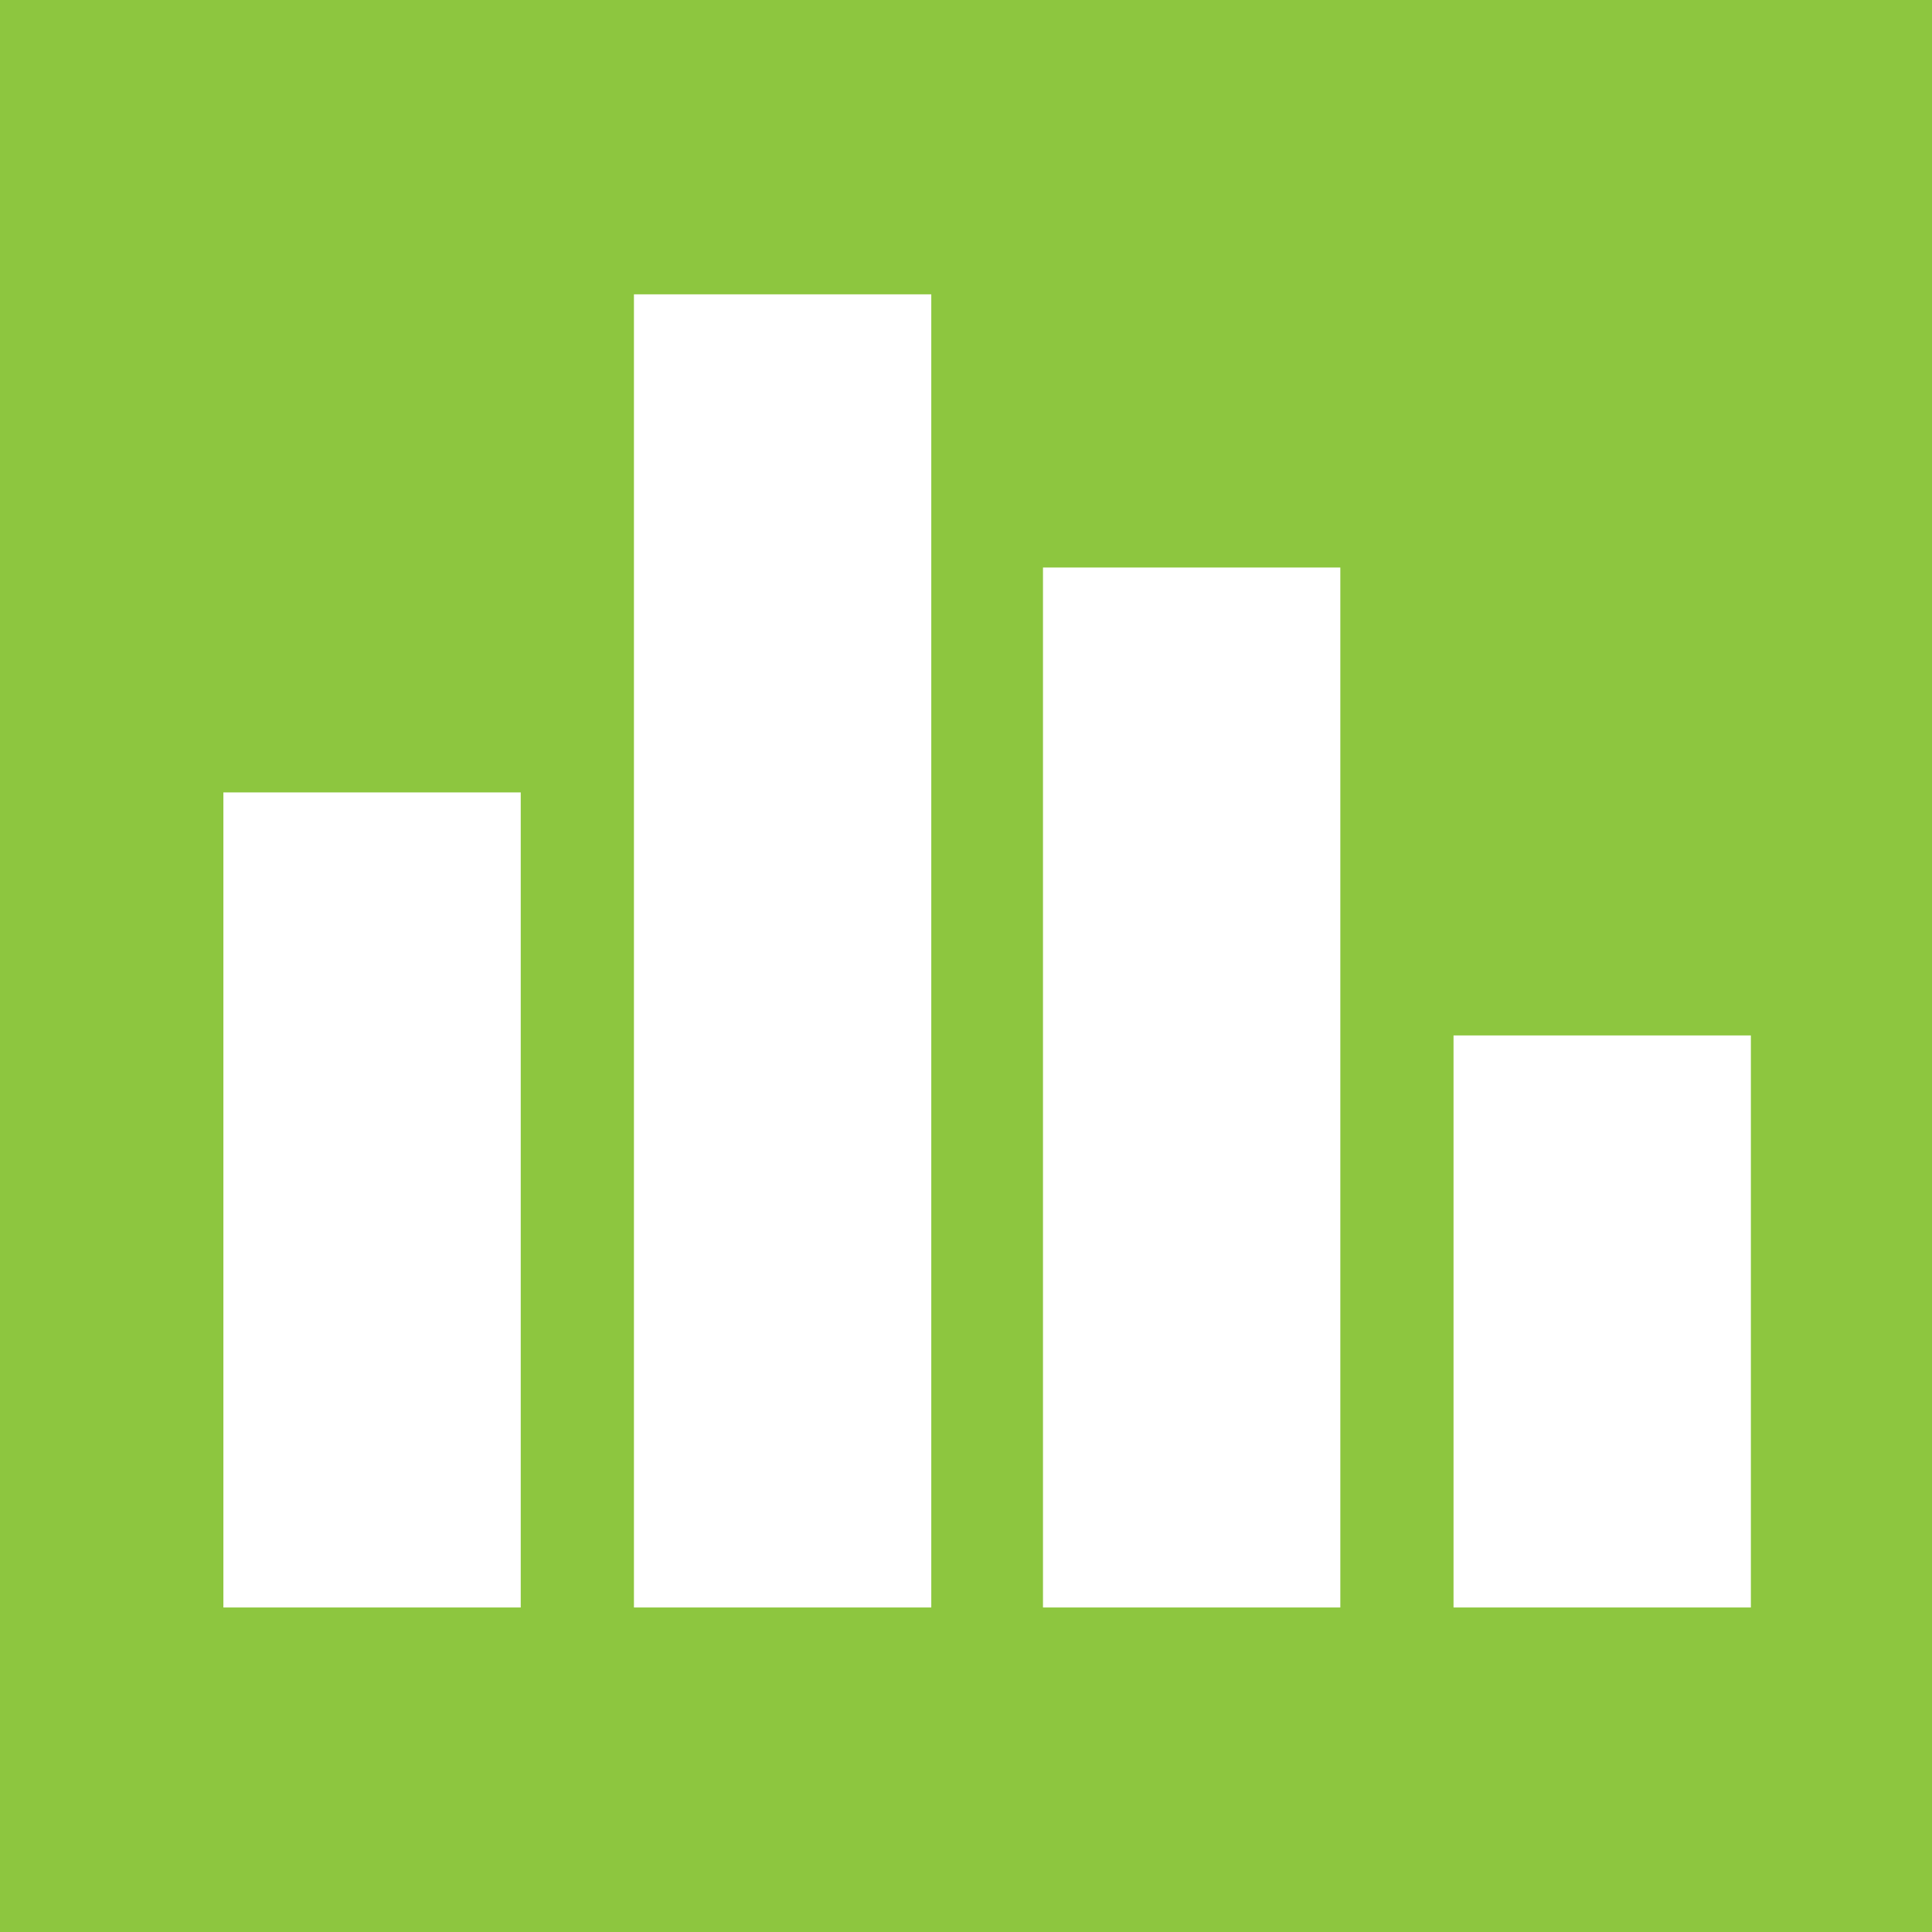 <svg xmlns="http://www.w3.org/2000/svg" viewBox="0 0 128 128"><path fill="#8DC63F" d="M0 0v128h128V0H0zm34.6 106.5H14.8v-54h19.7v54zm27.1 0H42v-87h19.7v87zm27.1 0H69.1V37.6h19.7v68.9zm27.2 0H96.3V68.6H116v37.9z"/></svg>